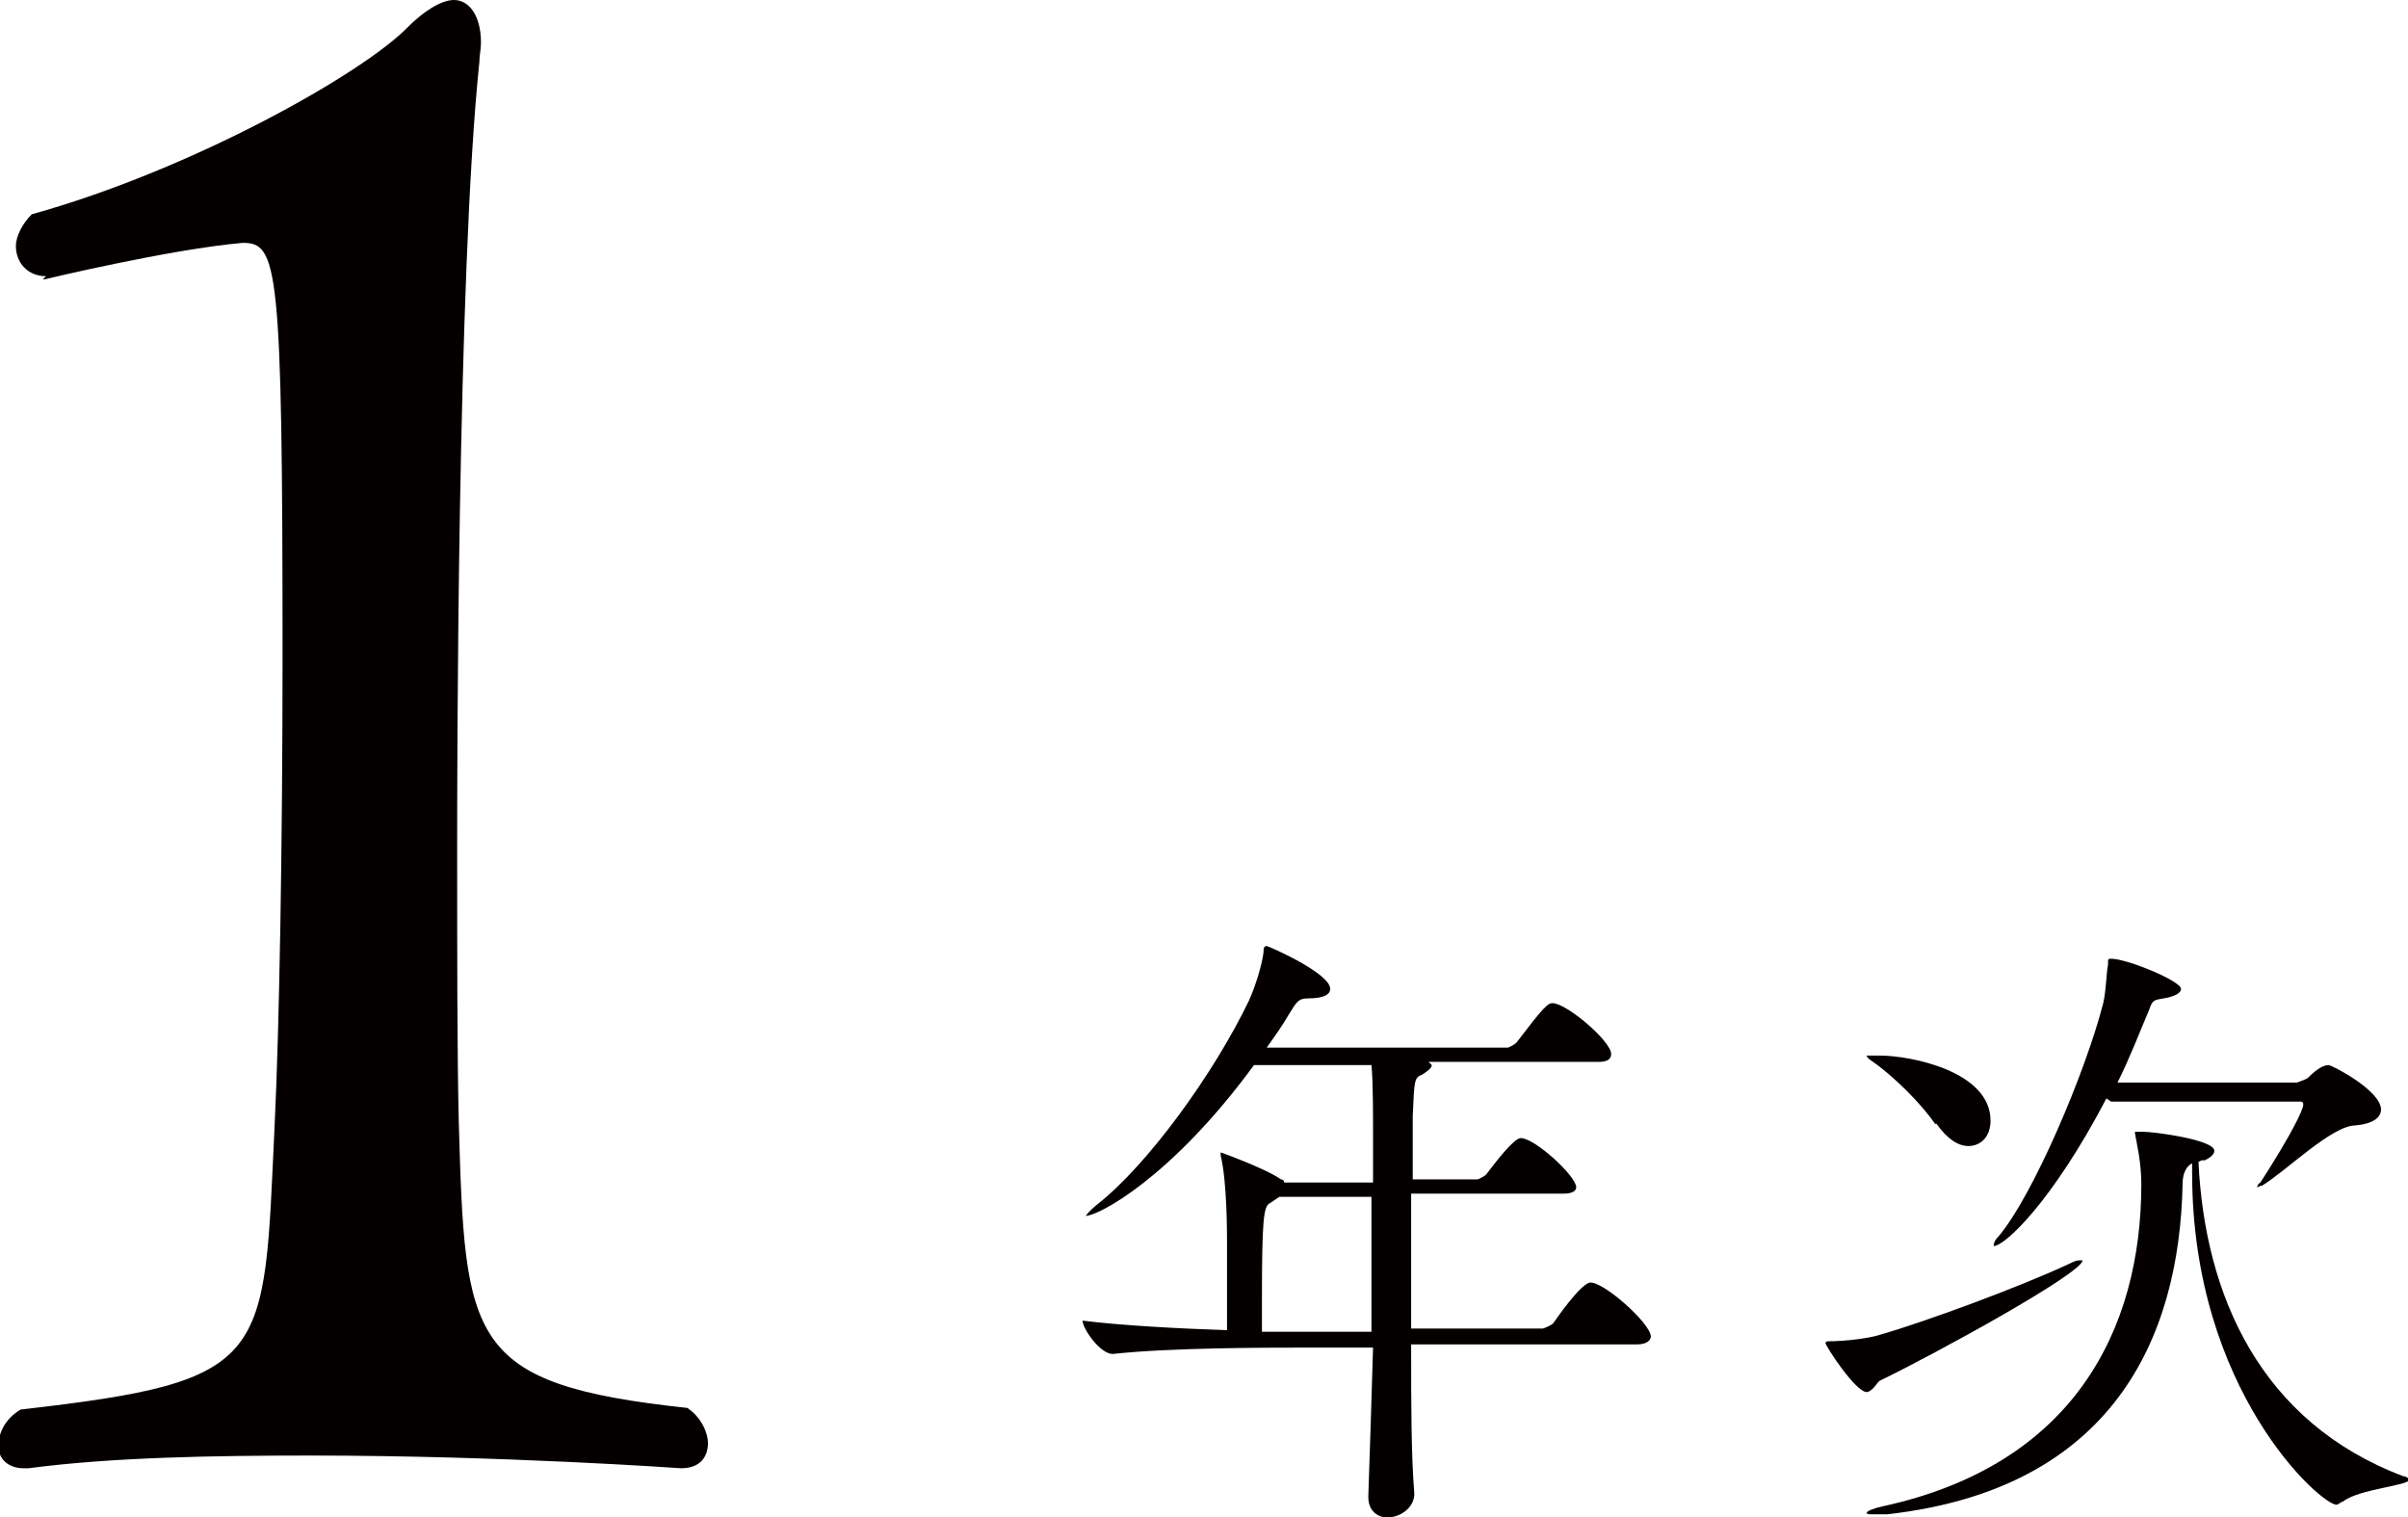 <?xml version="1.0" encoding="UTF-8"?><svg id="_レイヤー_2" xmlns="http://www.w3.org/2000/svg" viewBox="0 0 15.17 9.56"><defs><style>.cls-1{fill:#040000;}</style></defs><g id="_レイヤー_1-2"><g><g><path class="cls-1" d="M8.89,8.49c0,.34,0,.68,.02,.92h0c0,.09-.09,.15-.17,.15-.06,0-.12-.04-.12-.13h0c.01-.28,.02-.61,.03-.94h-.44c-.22,0-.84,0-1.2,.04h0c-.08,0-.19-.16-.19-.21,.24,.03,.6,.05,.91,.06,0-.22,0-.45,0-.56,0-.05,0-.38-.04-.54,0-.01,0-.02,0-.02s0,0,0,0,.28,.1,.38,.17c0,0,.02,0,.02,.02h.56v-.29c0-.14,0-.35-.01-.45h-.74c-.52,.71-.98,.95-1.06,.95,0,0,0,0,0,0,0,0,.02-.03,.07-.07,.32-.25,.74-.83,.96-1.29,.04-.09,.08-.22,.09-.3,0-.02,0-.04,.02-.04,.01,0,.4,.17,.4,.27,0,.03-.03,.06-.14,.06-.06,0-.07,.02-.12,.1-.04,.07-.09,.14-.14,.21h1.52s.05-.02,.06-.04c.16-.21,.19-.24,.22-.24,.09,0,.37,.24,.37,.32,0,.03-.02,.05-.08,.05h-1.07s.02,.02,.02,.02c0,.02-.03,.04-.06,.06-.05,.02-.05,.03-.06,.26,0,.1,0,.24,0,.4h.41s.05-.02,.06-.04c.06-.08,.17-.22,.21-.22,.09,0,.35,.24,.35,.31,0,.02-.02,.04-.08,.04h-.96c0,.26,0,.56,0,.85h.83s.06-.02,.07-.04c0,0,.17-.25,.23-.25,.09,0,.38,.26,.38,.34,0,.02-.02,.05-.09,.05h-1.42Zm-.25-.1c0-.31,0-.61,0-.85h-.58s-.03,.02-.06,.04c-.04,.02-.05,.1-.05,.62v.19c.11,0,.2,0,.26,0h.42Z"/><path class="cls-1" d="M11.83,8.71s-.04,.06-.07,.06c-.07,0-.26-.29-.26-.31,0,0,0-.01,.02-.01,.11,0,.26-.02,.32-.04,.28-.08,.88-.3,1.2-.45,.02-.01,.04-.02,.06-.02,0,0,.02,0,.02,0,0,.08-.91,.58-1.28,.76Zm2.02-1.39c.04,.84,.39,1.64,1.29,1.98,.02,0,.04,.02,.04,.02,0,.04-.32,.06-.42,.14-.01,0-.03,.02-.04,.02-.1,0-.91-.72-.91-2.09v-.06s-.06,.02-.06,.13c-.02,.97-.44,1.92-1.86,2.08-.04,0-.07,0-.09,0-.03,0-.04,0-.04-.01,0-.01,.05-.03,.1-.04,1.2-.26,1.63-1.11,1.63-2.03,0-.14-.03-.26-.04-.32,0,0,0,0,0-.01,0,0,0,0,.05,0,.07,0,.45,.05,.45,.12,0,.02-.02,.04-.06,.06h-.02Zm-1.66-.24c-.08-.12-.26-.3-.39-.39-.03-.02-.04-.03-.04-.04,0,0,.02,0,.06,0h.02c.2,0,.7,.1,.7,.41,0,.1-.06,.16-.14,.16-.06,0-.13-.04-.2-.14Zm1.08-.16c-.34,.65-.64,.93-.71,.93,0,0,0,0,0,0,0-.01,0-.03,.03-.06,.22-.26,.55-1.04,.66-1.47,.02-.09,.02-.2,.03-.24,0-.04,0-.04,.02-.04,.1,0,.44,.14,.44,.19,0,.03-.05,.05-.11,.06-.06,.01-.07,.01-.09,.07-.06,.14-.12,.3-.2,.46h1.13s.06-.02,.07-.03c.06-.06,.1-.08,.13-.08,.02,0,.33,.16,.33,.28,0,.05-.05,.09-.16,.1-.15,0-.44,.29-.59,.38-.02,0-.02,.01-.03,.01,0,0,0,0,0,0,0,0,0-.02,.02-.03,.2-.31,.27-.46,.27-.49,0-.01,0-.02-.02-.02h-1.19Z"/></g><path class="cls-1" d="M.29,1.74c-.12,0-.19-.09-.19-.19,0-.06,.04-.14,.1-.2C1.21,1.07,2.29,.46,2.57,.17c.1-.1,.21-.17,.29-.17,.09,0,.17,.09,.17,.27,0,.04-.01,.08-.01,.12-.14,1.34-.14,4.54-.14,4.94,0,.69,0,1.3,.01,1.73,.04,1.39,.05,1.66,1.44,1.81,.09,.06,.13,.16,.13,.22,0,.09-.05,.16-.17,.16,0,0-1.12-.08-2.33-.08-.61,0-1.25,.01-1.78,.08h-.03c-.1,0-.16-.06-.16-.14s.04-.17,.14-.23c1.59-.18,1.53-.31,1.6-1.79,.03-.61,.05-1.78,.05-2.95,0-2.47-.03-2.61-.25-2.61-.46,.04-1.25,.23-1.25,.23h-.01Z"/></g></g></svg>